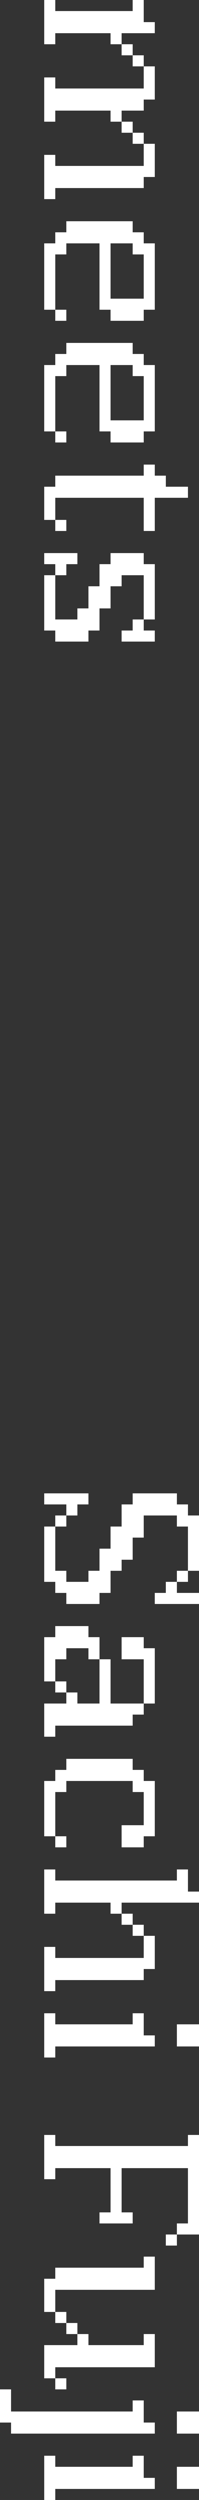 <?xml version="1.0" encoding="UTF-8"?><svg id="_レイヤー_2" xmlns="http://www.w3.org/2000/svg" viewBox="0 0 27 339"><rect x="0" y="0" width="27" height="339" fill="#333333" stroke="none"/><defs><style>.cls-1{fill:#fff;}</style></defs><g id="img"><path class="cls-1" d="M7.5,1.5h10.5V0h1.5v3h1.5v1.5h-4.5v1.5h-1.5v-1.5h-7.5v1.5h-1.5V0h1.5v1.5ZM7.5,12h12v-3h1.5v4.5h-1.5v1.5h-3v1.5h-1.5v-1.5h-7.5v1.5h-1.5v-6h1.5v1.5ZM7.5,22.5h12v-3h1.5v4.5h-1.5v1.5H7.5v1.5h-1.5v-6h1.5v1.5ZM18,7.5h-1.5v-1.5h1.5v1.5ZM18,18h-1.5v-1.5h1.5v1.5ZM19.5,9h-1.5v-1.5h1.5v1.5ZM19.5,19.5h-1.5v-1.5h1.5v1.5Z"/><path class="cls-1" d="M9,30h9v1.5h1.5v1.5h1.5v9h-1.5v1.5h-4.5v-1.5h-1.5v-9h-4.5v1.5h-1.5v7.5h-1.5v-9h1.5v-1.5h1.5v-1.5ZM9,43.5h-1.5v-1.5h1.5v1.5ZM15,40.5h4.5v-6h-1.5v-1.5h-3v7.5Z"/><path class="cls-1" d="M9,46.5h9v1.5h1.5v1.5h1.5v9h-1.5v1.5h-4.5v-1.5h-1.5v-9h-4.5v1.5h-1.5v7.5h-1.5v-9h1.5v-1.5h1.5v-1.5ZM9,60h-1.5v-1.5h1.5v1.5ZM15,57h4.5v-6h-1.5v-1.5h-3v7.5Z"/><path class="cls-1" d="M7.5,64.5h12v-1.5h1.5v1.5h1.5v1.5h3v1.5h-4.5v4.5h-1.5v-4.5H7.5v3h-1.5v-4.5h1.5v-1.5ZM9,72h-1.5v-1.5h1.5v1.5Z"/><path class="cls-1" d="M10.5,84v-1.5h1.5v-3h1.5v-3h1.5v-1.5h4.5v1.5h1.5v7.5h-1.5v-6h-3v1.5h-1.5v3h-1.5v3h-1.5v1.5h-4.5v-1.5h-1.5v-7.5h1.5v6h3ZM9,78h-1.5v-1.5h-1.5v-1.5h4.5v1.5h-1.5v1.5ZM18,84h1.5v1.5h1.5v1.5h-4.5v-1.5h1.5v-1.5Z"/><path class="cls-1" d="M7.5,213h1.5v1.5h3v-1.5h1.5v-3h1.5v-3h1.5v-3h1.5v-1.5h6v1.5h1.5v1.5h1.5v7.5h-1.5v-6h-1.5v-1.5h-4.5v3h-1.5v3h-1.5v1.5h-1.5v3h-1.5v1.5h-4.5v-1.5h-1.5v-1.5h-1.5v-7.5h1.5v6ZM10.5,205.5h-1.5v-1.5h-3v-1.5h6v1.5h-1.5v1.5ZM9,207h-1.5v-1.5h1.5v1.5ZM22.5,214.5h1.5v1.5h3v1.5h-6v-1.5h1.5v-1.5ZM25.5,214.5h-1.5v-1.5h1.5v1.5Z"/><path class="cls-1" d="M7.5,220.5h4.5v1.5h1.5v3h-1.5v-1.5h-3v1.5h-1.5v3h-1.5v-6h1.5v-1.5ZM15,231h4.5v1.5h-1.5v1.5H7.5v1.5h-1.5v-4.5h3v-1.5h1.5v1.5h3v-6h1.5v6ZM9,229.5h-1.5v-1.5h1.5v1.5ZM19.5,223.5h1.5v7.5h-1.5v-6h-3v-3h3v1.5Z"/><path class="cls-1" d="M9,238.5h9v1.5h1.5v1.5h1.5v7.5h-1.5v1.5h-3v-3h3v-4.5h-1.5v-1.5h-9v1.5h-1.5v6h-1.5v-7.5h1.5v-1.5h1.5v-1.5ZM9,250.5h-1.5v-1.5h1.5v1.5Z"/><path class="cls-1" d="M7.5,255h16.5v-1.5h1.5v3h1.5v1.5h-10.5v1.5h-1.5v-1.5h-7.5v1.5h-1.5v-6h1.5v1.5ZM7.5,265.5h12v-3h1.5v4.5h-1.5v1.5H7.5v1.5h-1.5v-6h1.5v1.5ZM18,261h-1.5v-1.5h1.5v1.5ZM19.5,262.5h-1.5v-1.5h1.5v1.5Z"/><path class="cls-1" d="M7.5,274.5h10.5v-1.5h1.5v3h1.5v1.5H7.5v1.5h-1.5v-6h1.5v1.5ZM27,277.5h-3v-3h3v3Z"/><path class="cls-1" d="M7.5,291h18v-1.5h1.5v13.5h-3v-1.5h1.5v-7.5h-9v6h1.5v1.5h-4.5v-1.5h1.5v-6h-7.5v1.5h-1.5v-6h1.5v1.5ZM24,304.5h-1.5v-1.5h1.5v1.5Z"/><path class="cls-1" d="M7.5,307.5h12v-1.5h1.5v4.5H7.5v3h-1.5v-4.5h1.5v-1.5ZM12,318h7.5v-1.5h1.5v4.5H7.5v1.5h-1.5v-4.5h4.5v-1.5h1.5v1.5ZM9,315h-1.5v-1.5h1.5v1.5ZM9,324h-1.5v-1.5h1.5v1.5ZM10.5,316.5h-1.5v-1.5h1.5v1.5Z"/><path class="cls-1" d="M1.5,327h16.5v-1.5h1.5v3h1.5v1.5H1.5v-1.5H0v-4.5h1.5v3ZM27,330h-3v-3h3v3Z"/><path class="cls-1" d="M7.5,334.5h10.5v-1.5h1.5v3h1.5v1.5H7.5v1.5h-1.5v-6h1.5v1.5ZM27,337.5h-3v-3h3v3Z"/></g></svg>